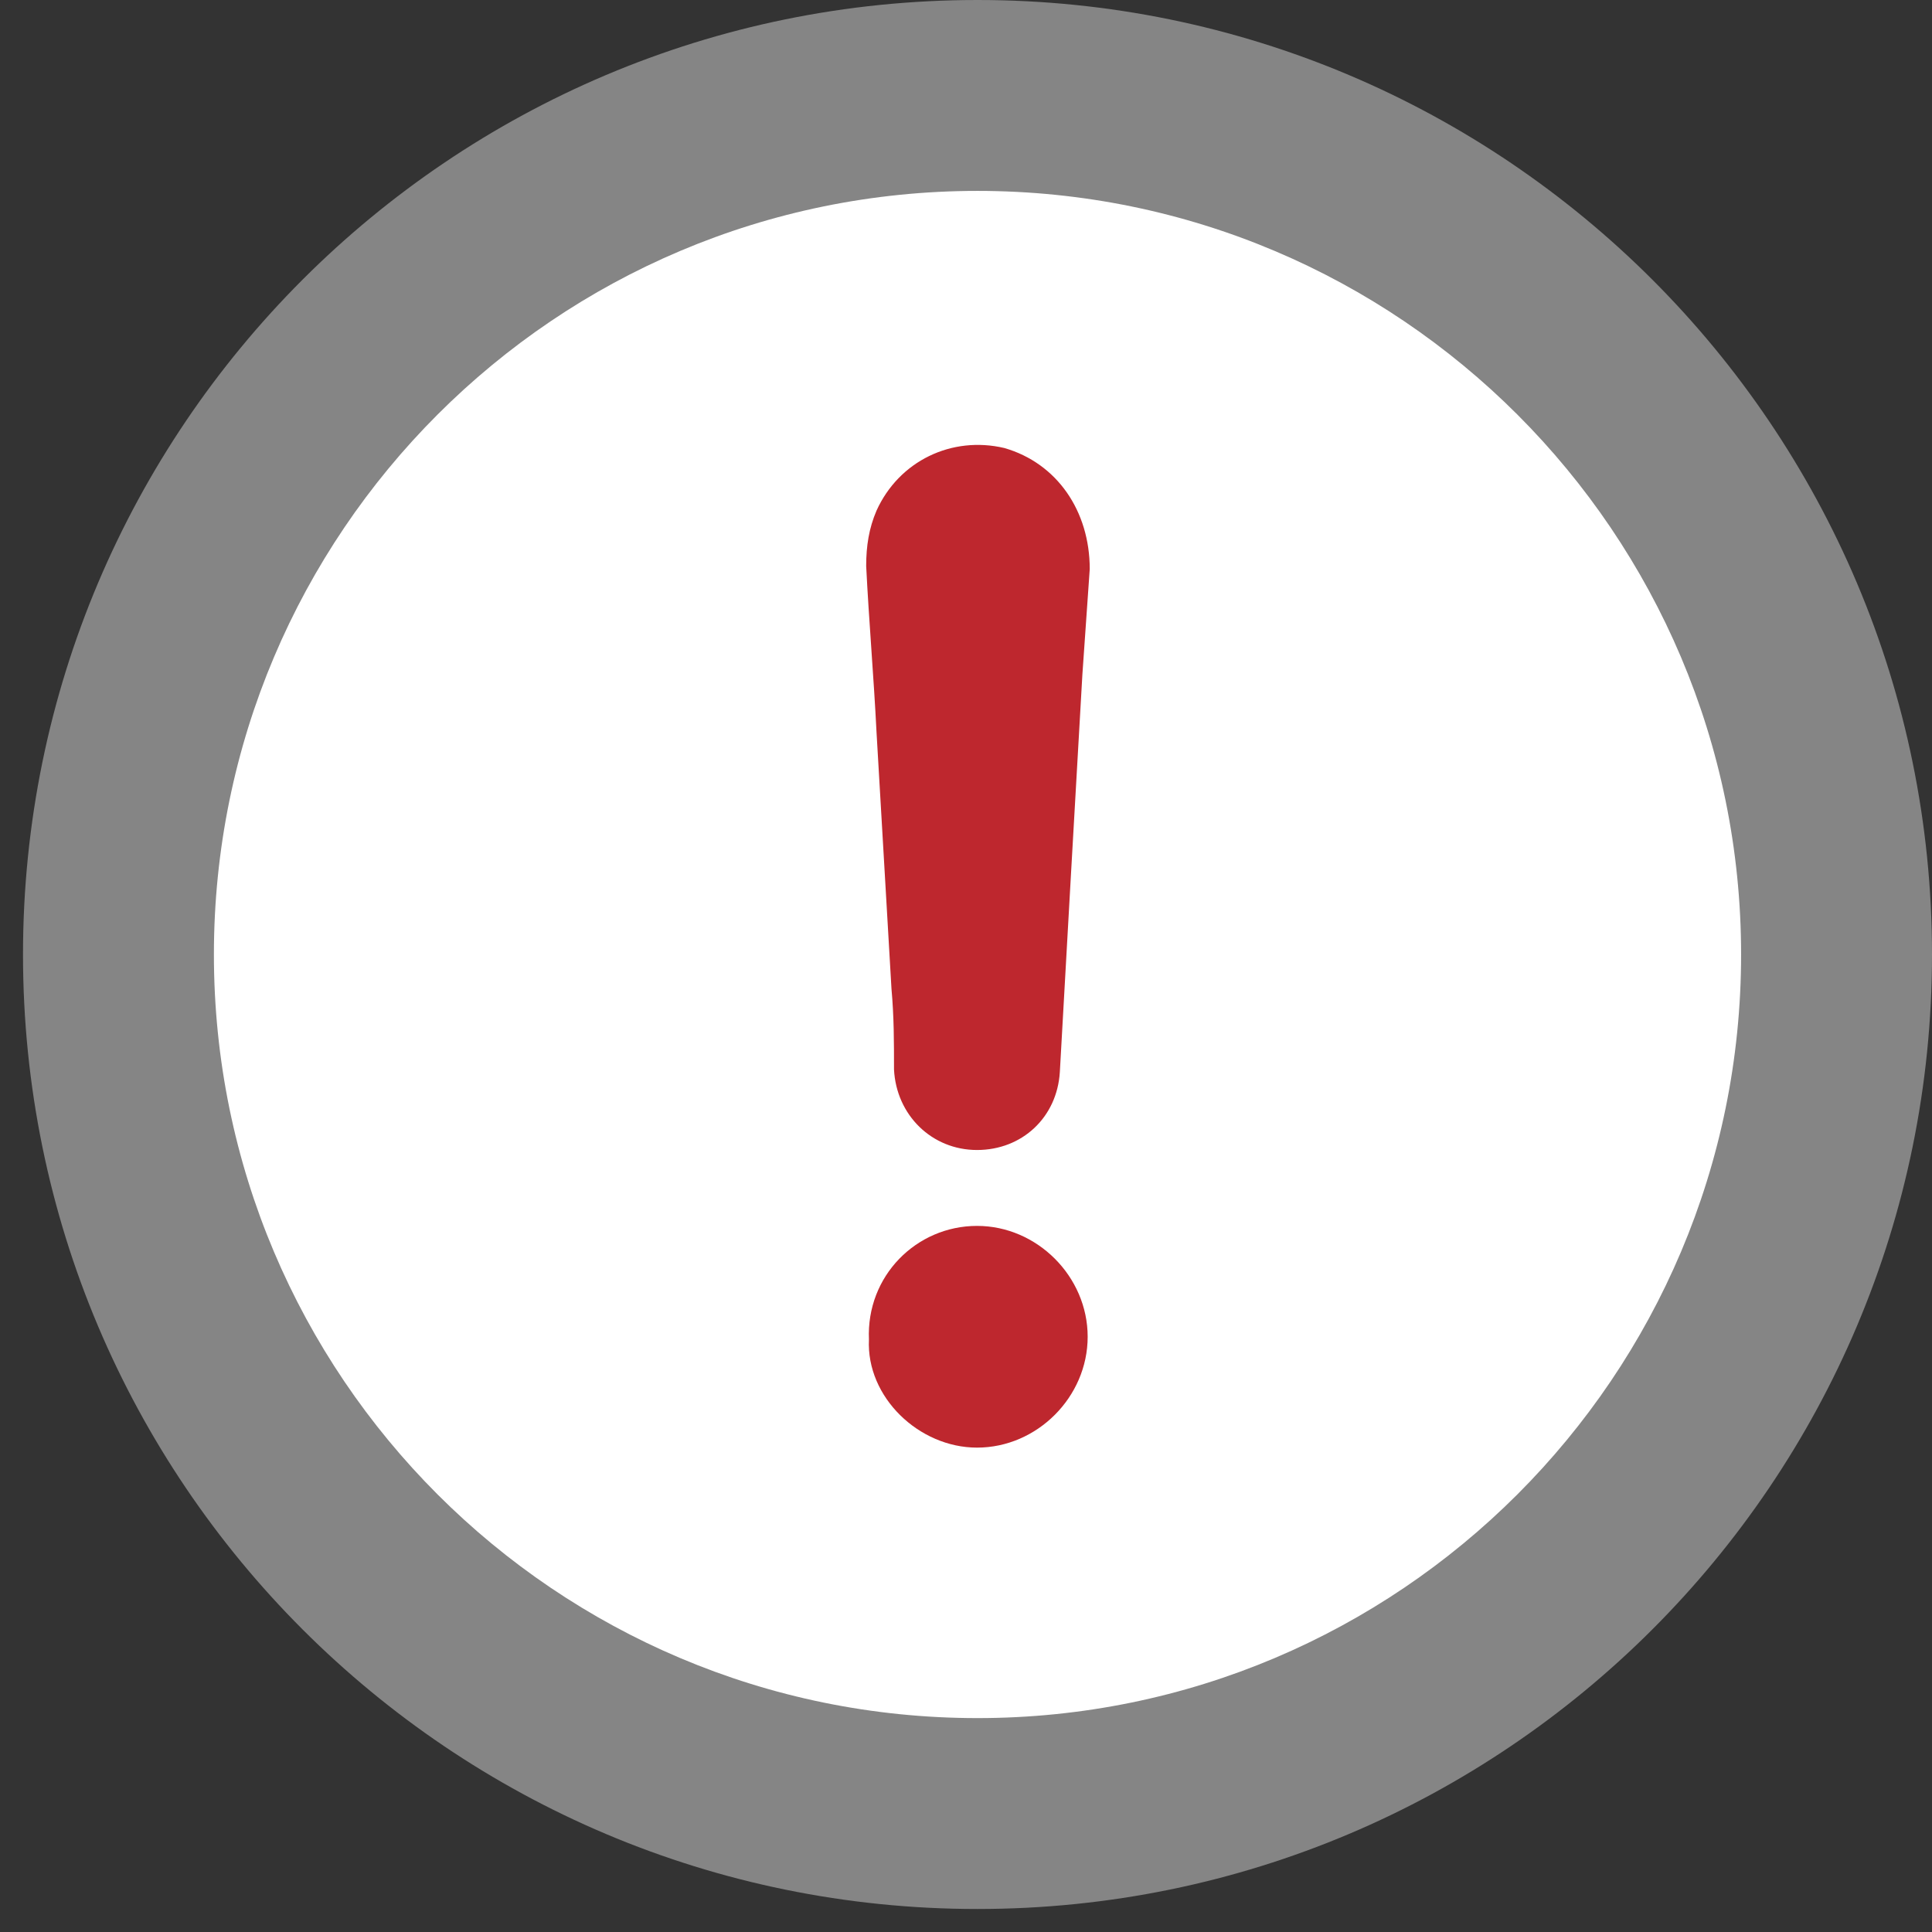 <?xml version="1.0" encoding="UTF-8"?> <!-- Creator: CorelDRAW 2020 (64-Bit) --> <svg xmlns="http://www.w3.org/2000/svg" xmlns:xlink="http://www.w3.org/1999/xlink" xmlns:xodm="http://www.corel.com/coreldraw/odm/2003" xml:space="preserve" width="84px" height="84px" style="shape-rendering:geometricPrecision; text-rendering:geometricPrecision; image-rendering:optimizeQuality; fill-rule:evenodd; clip-rule:evenodd" viewBox="0 0 84 84"><rect x="0" y="0" width="84" height="84" fill="#333333" stroke="none"/> <defs> <style type="text/css"> <![CDATA[ .fil2 {fill:#BE272E;fill-rule:nonzero} .fil1 {fill:white;fill-rule:nonzero} .fil0 {fill:white;fill-rule:nonzero;fill-opacity:0.4} ]]> </style> </defs> <g id="Слой_x0020_1">  <g id="_2368025213088"> <path class="fil0" d="M42.5 0l0 0c-22.92,0 -41.5,18.59 -41.5,41.5l0 0c0,22.92 18.58,41.5 41.5,41.5l0 0c22.91,0 41.5,-18.58 41.5,-41.5l0 0c0,-22.91 -18.59,-41.5 -41.5,-41.5z"></path> <path class="fil1" d="M42.5 8.3l0 0c-18.34,0 -33.2,14.87 -33.2,33.2l0 0c0,18.33 14.86,33.2 33.2,33.2l0 0c18.33,0 33.2,-14.87 33.2,-33.2l0 0c0,-18.33 -14.87,-33.2 -33.2,-33.2z"></path> <path class="fil2" d="M42.48 53.3c2.61,0 4.81,2.2 4.81,4.82 0,2.62 -2.2,4.82 -4.81,4.82 -2.53,0 -4.82,-2.2 -4.7,-4.7 -0.12,-2.76 2.06,-4.94 4.7,-4.94zm1.19 -33.82c2.29,0.66 3.71,2.74 3.71,5.26 -0.11,1.52 -0.21,3.07 -0.32,4.59 -0.33,5.8 -0.66,11.49 -0.98,17.28 -0.12,1.97 -1.64,3.39 -3.6,3.39 -1.97,0 -3.51,-1.52 -3.61,-3.5 0,-1.19 0,-2.29 -0.11,-3.51 -0.21,-3.72 -0.44,-7.44 -0.65,-11.15 -0.12,-2.41 -0.33,-4.82 -0.45,-7.23 0,-0.87 0.12,-1.64 0.45,-2.41 0.98,-2.16 3.27,-3.26 5.56,-2.72z"></path> </g> </g> </svg> 